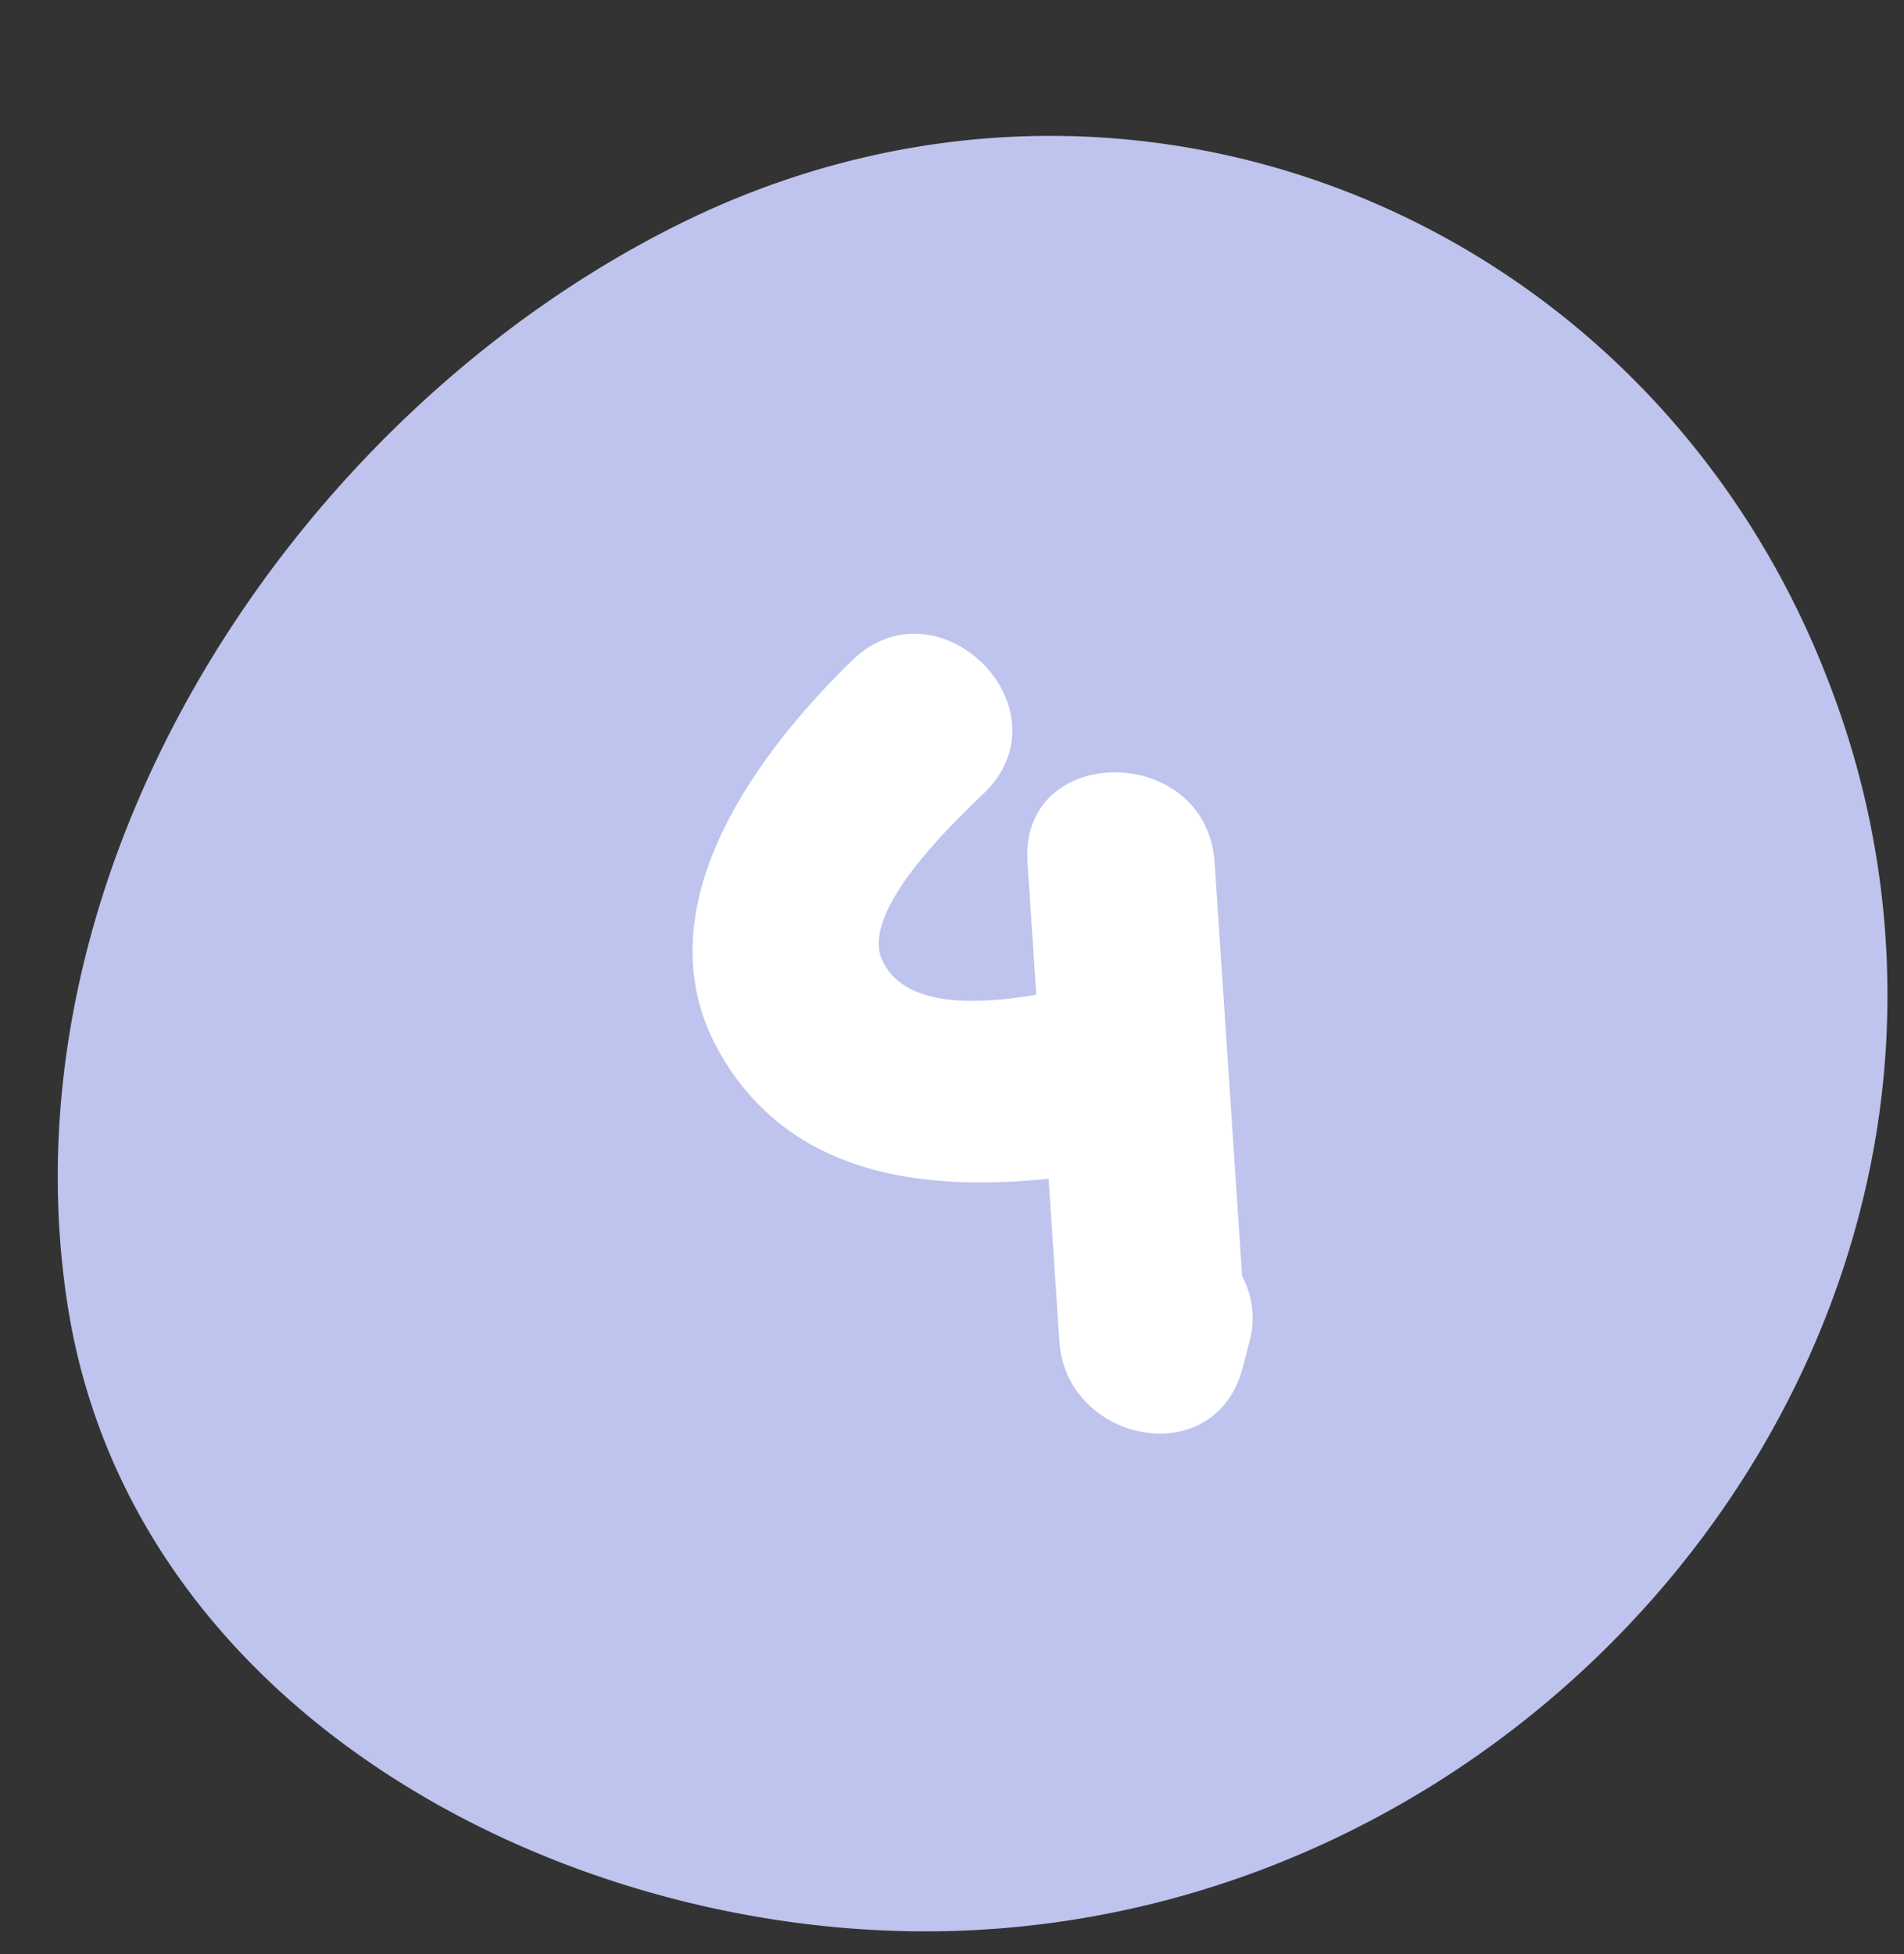 <?xml version="1.0" encoding="UTF-8" standalone="no"?><svg xmlns="http://www.w3.org/2000/svg" xmlns:xlink="http://www.w3.org/1999/xlink" fill="#000000" height="284.1" preserveAspectRatio="xMidYMid meet" version="1" viewBox="-8.4 -19.8 276.9 284.1" width="276.9" zoomAndPan="magnify"><rect x="-8.4" y="-19.8" width="276.9" height="284.1" fill="#333333" stroke="none"/><g data-name="Layer 2"><g data-name="Layer 1"><g id="change1_1"><path d="M262.24,155.75c-14.16,56.2-65.8,101.2-127.64,105C77.52,264.32,10.84,231,1.41,169.82c-9.82-63.68,32.93-129.17,88.89-157,65.61-32.58,142.31-.86,167.8,68A125.45,125.45,0,0,1,262.24,155.75Z" fill="#bec4ed"/></g><g id="change2_1"><path d="M172.24,165.74q-2-30.08-4-60.16c-1.15-17.38-28.37-17.51-27.21,0q.64,9.63,1.28,19.26c-8,1.29-19.06,2.15-22.39-5s10.33-20,14.81-24.35c12.58-12.23-6.67-31.46-19.23-19.24C101,90.4,84.45,113,96.45,133.58c10.25,17.59,29.44,19.86,47.65,18q.78,11.85,1.57,23.69c1,14.71,22.73,19.19,26.71,3.62l.9-3.52A12.93,12.93,0,0,0,172.24,165.74Z" fill="#ffffff"/></g></g></g></svg>